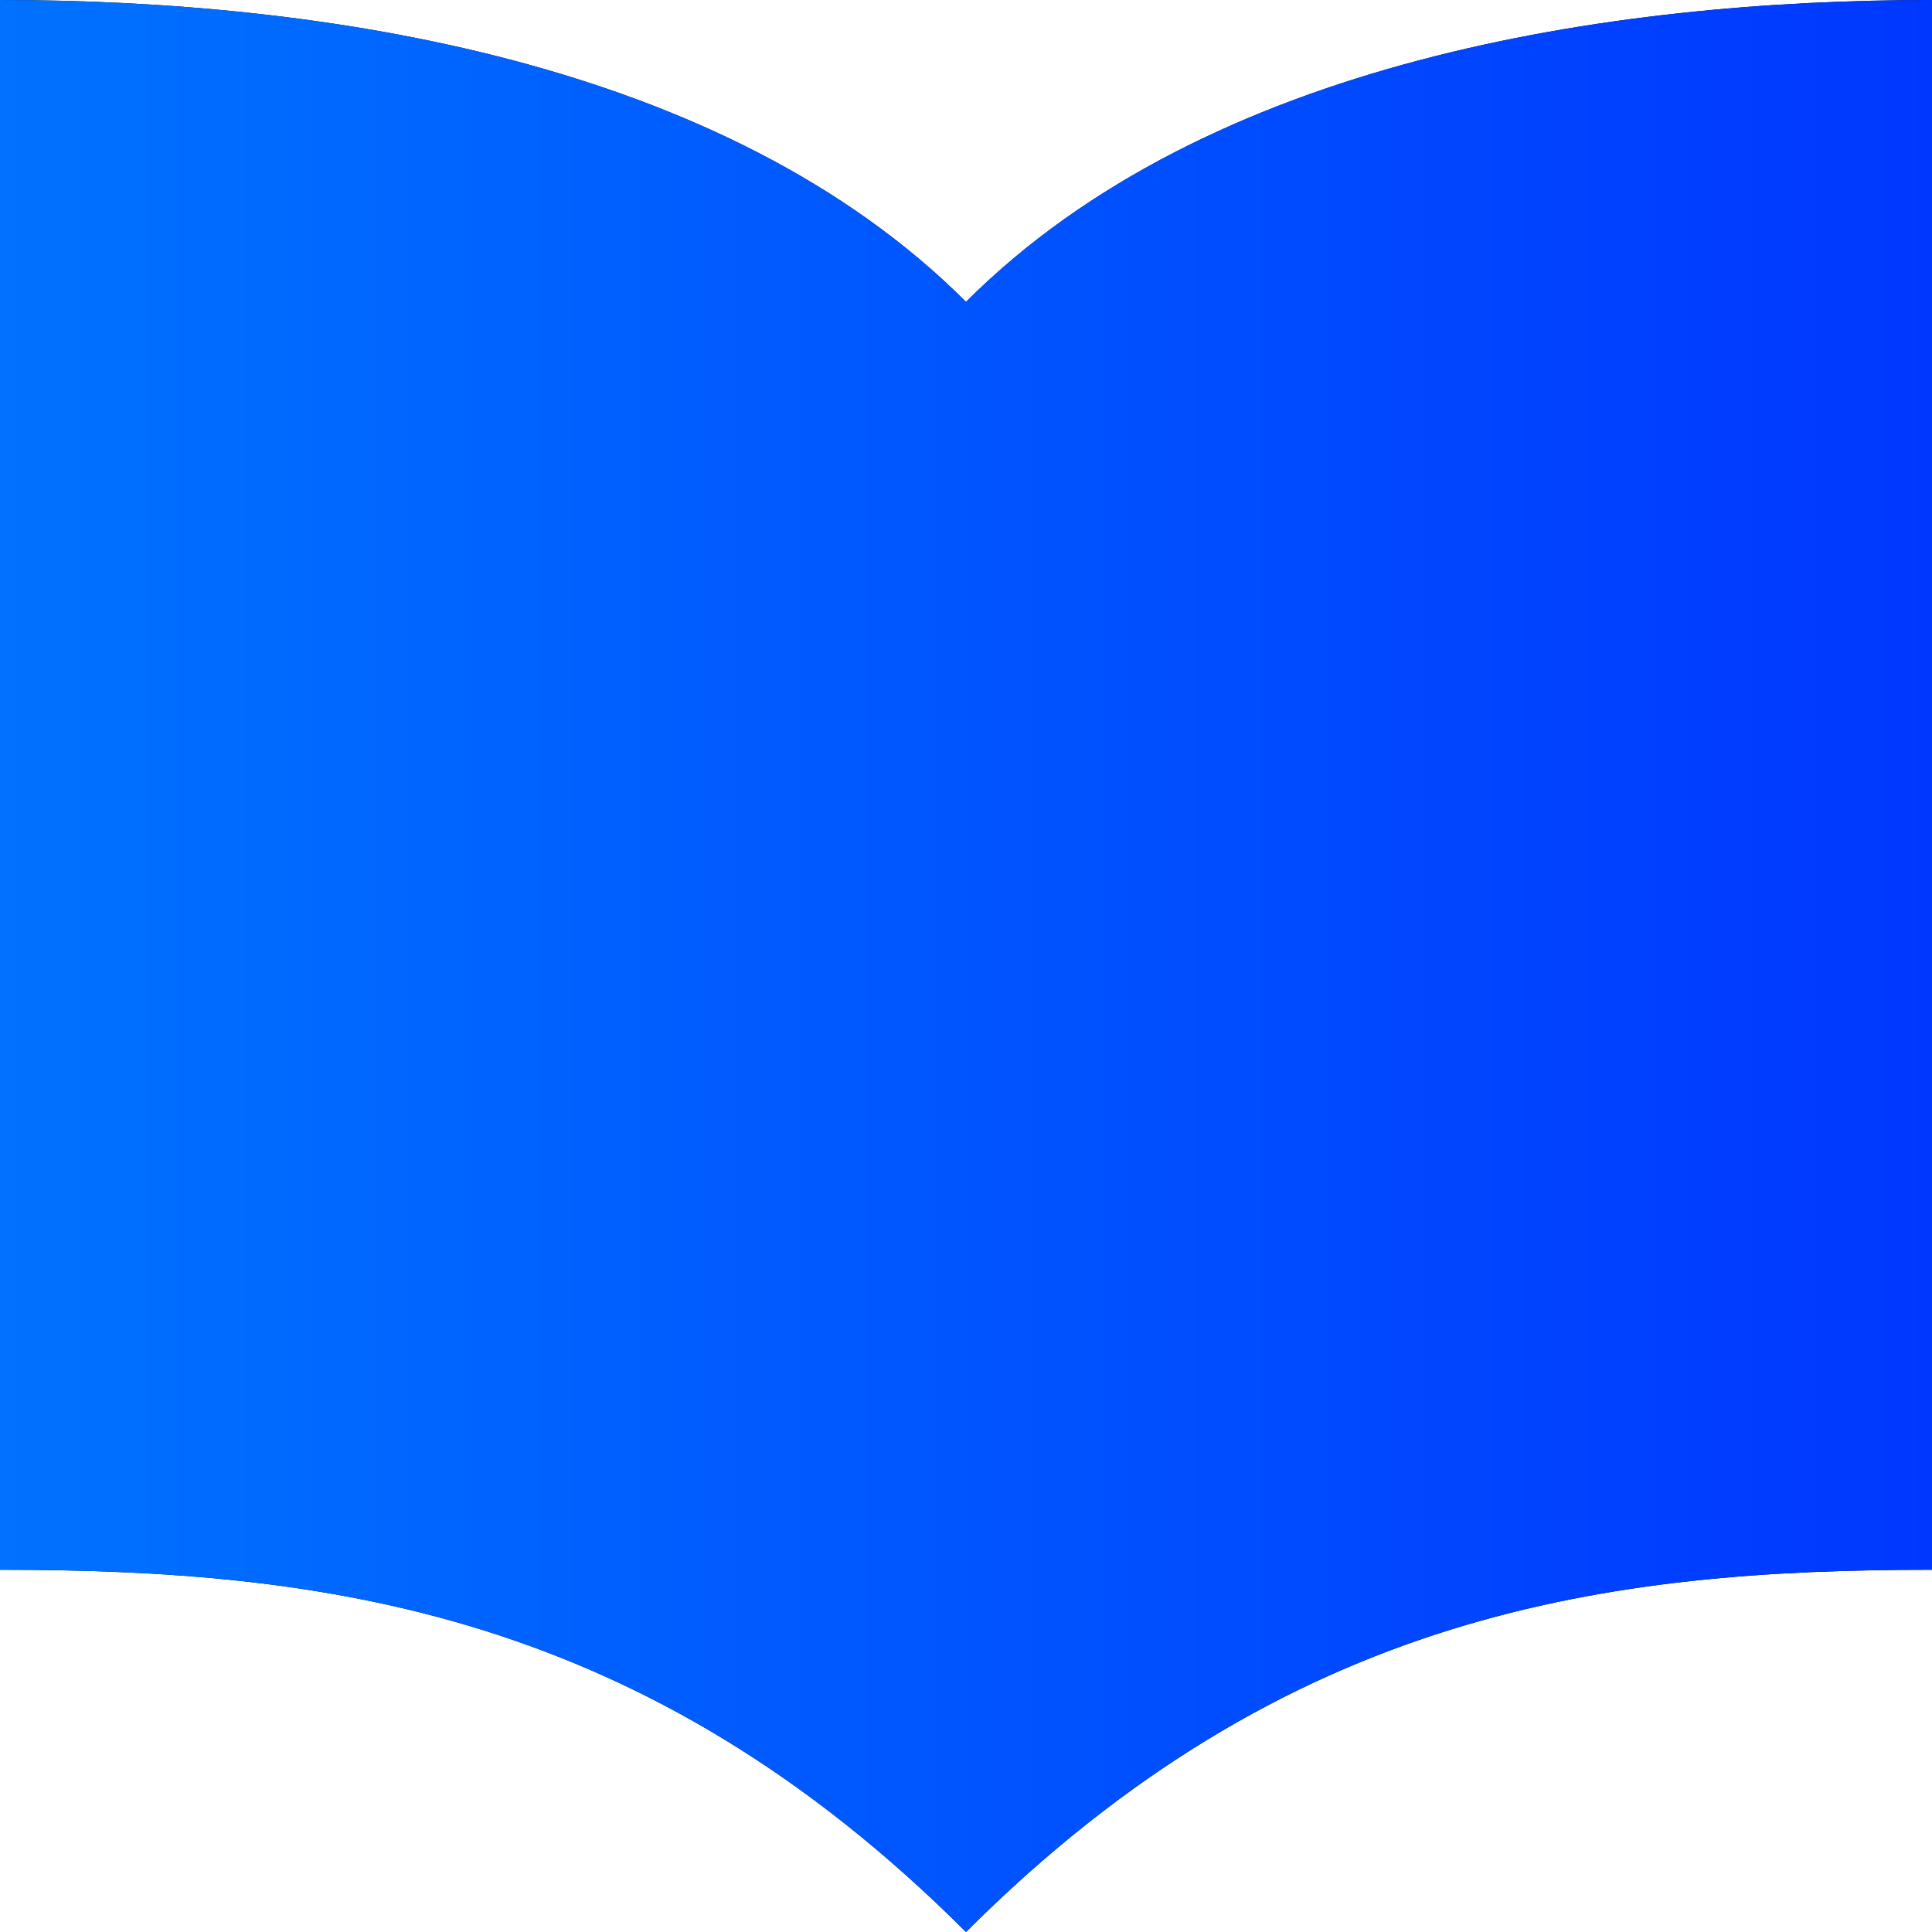 <svg width="16" height="16" viewBox="0 0 16 16" fill="none" xmlns="http://www.w3.org/2000/svg">
  <path d="M8 2.5C6 0.5 2.666 0 0 0V13C2.667 13 5.334 13.334 8 16C10.667 13.334 13.334 13 16 13V0C13.333 0 10 0.5 8 2.5Z" fill="black"/>
  <path d="M8 2.5C6 0.5 2.666 0 0 0V13C2.667 13 5.334 13.334 8 16C10.667 13.334 13.334 13 16 13V0C13.333 0 10 0.5 8 2.5Z" fill="url(#paint0_linear_1163_11957)"/>
  <defs>
    <linearGradient id="paint0_linear_1163_11957" x1="0" y1="7.025" x2="16" y2="7.025" gradientUnits="userSpaceOnUse">
      <stop stop-color="#0072FF"/>
      <stop offset="1" stop-color="#0037FF"/>
    </linearGradient>
  </defs>
</svg>